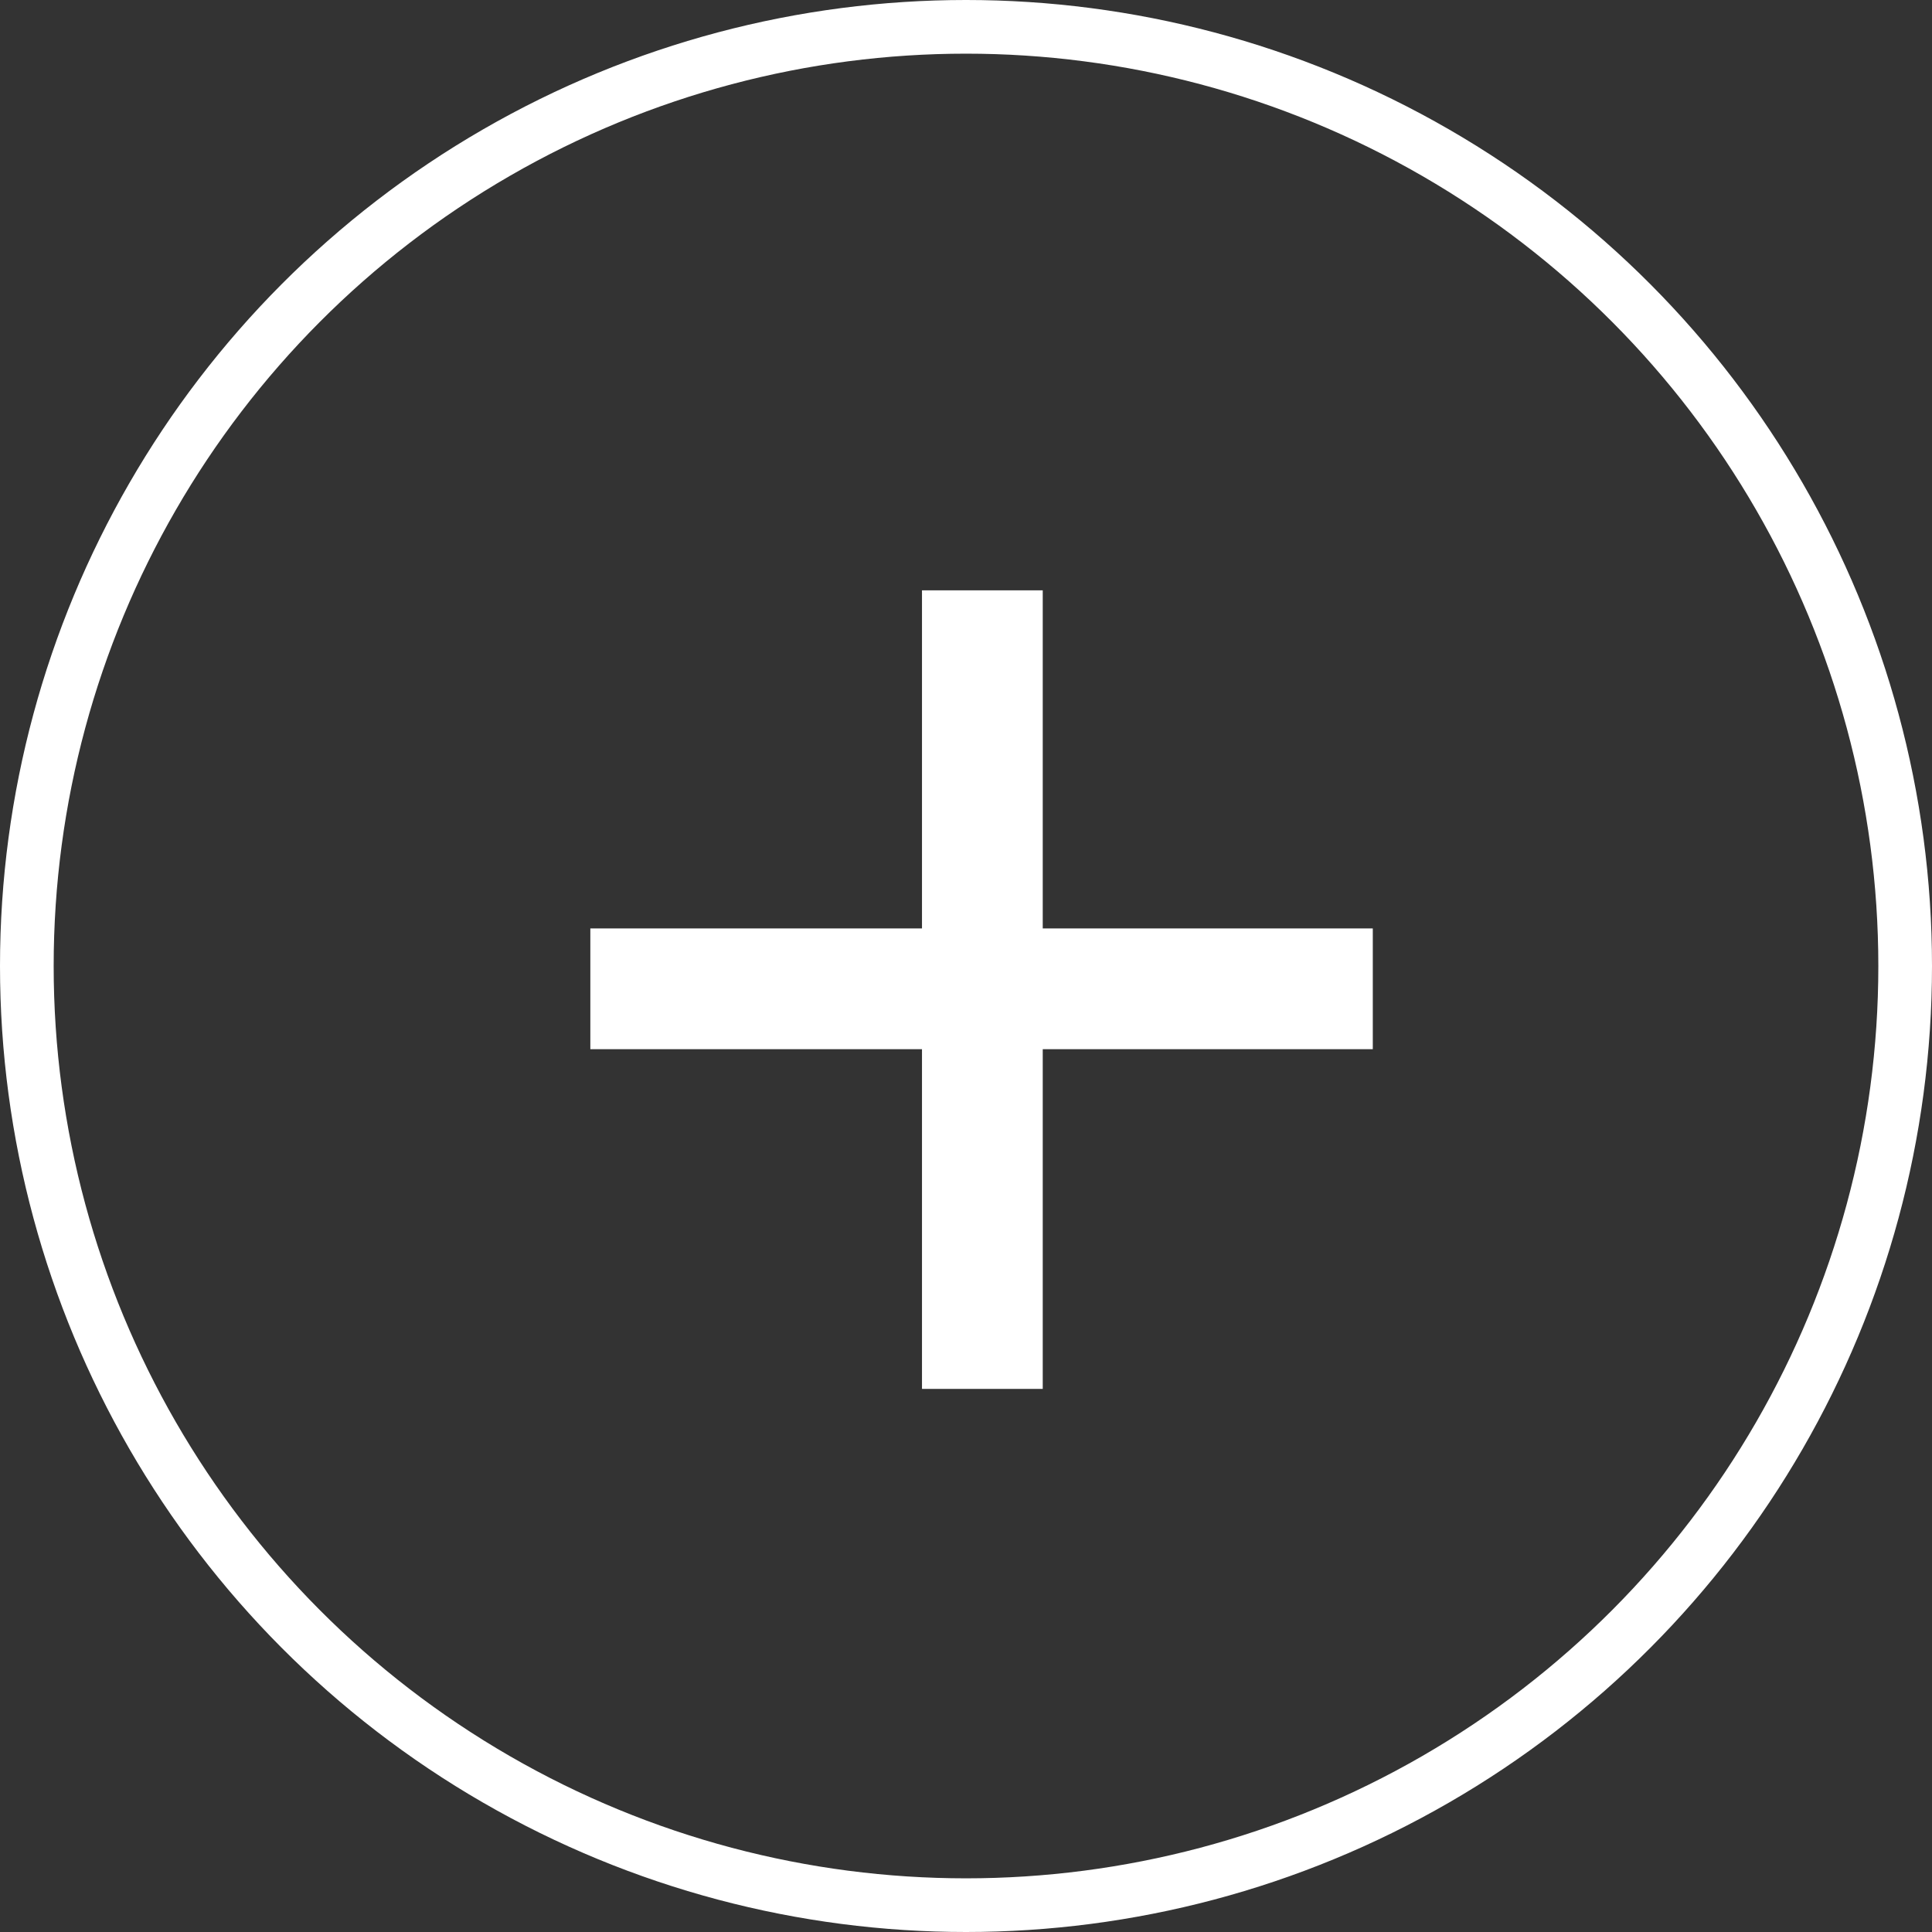 <svg width="36" height="36" viewBox="0 0 36 36" fill="none" xmlns="http://www.w3.org/2000/svg">
<rect x="0" y="0" width="36" height="36" fill="#333333" stroke="none"/>
<path d="M19.43 11V25.88H17.18V11H19.43ZM25.58 17.3V19.55H11V17.3H25.58Z" fill="white"/>
<circle cx="18" cy="18" r="17.5" stroke="white"/>
</svg>
